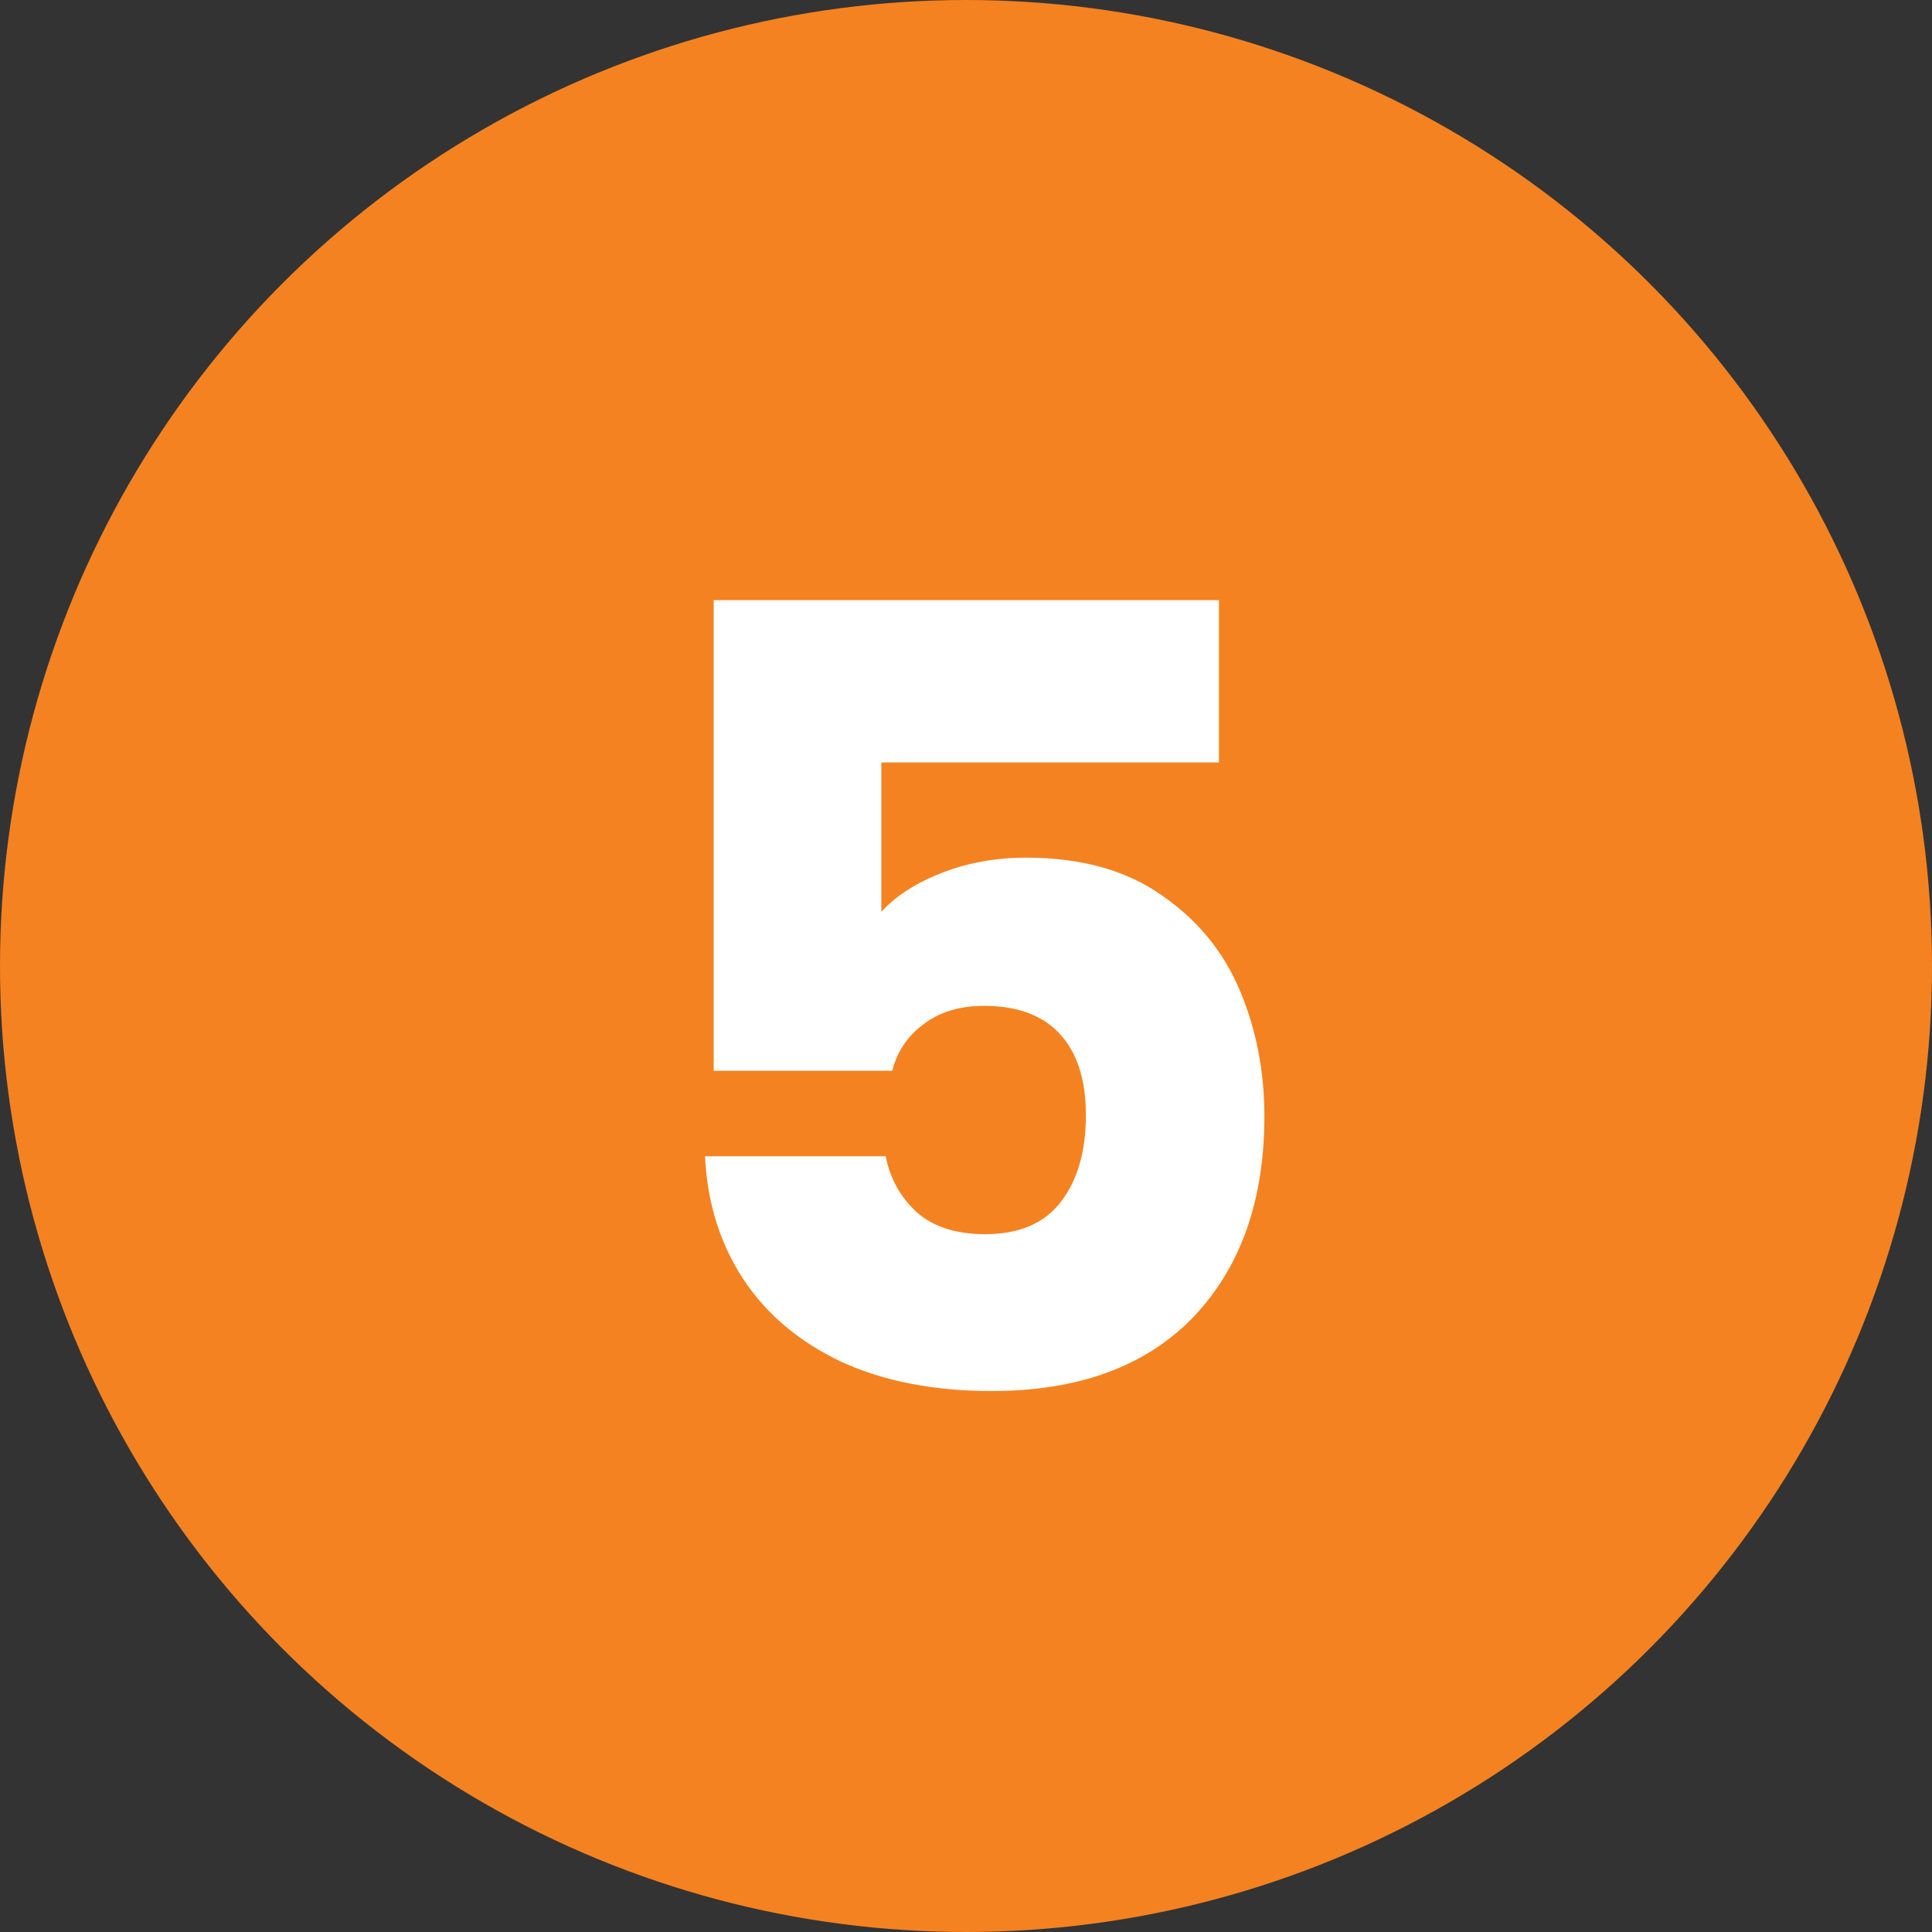 <svg width="25" height="25" viewBox="0 0 25 25" fill="none" xmlns="http://www.w3.org/2000/svg">
<rect x="0" y="0" width="25" height="25" fill="#333333" stroke="none"/>
<circle cx="12.5" cy="12.5" r="12.5" fill="#F58220"/>
<path d="M15.773 9.866H11.405V11.798C11.592 11.593 11.853 11.425 12.189 11.294C12.525 11.163 12.889 11.098 13.281 11.098C13.981 11.098 14.56 11.257 15.017 11.574C15.484 11.891 15.825 12.302 16.039 12.806C16.254 13.31 16.361 13.856 16.361 14.444C16.361 15.536 16.053 16.404 15.437 17.048C14.821 17.683 13.953 18 12.833 18C12.087 18 11.438 17.874 10.887 17.622C10.337 17.361 9.912 17.001 9.613 16.544C9.315 16.087 9.151 15.559 9.123 14.962H11.461C11.517 15.251 11.653 15.494 11.867 15.69C12.082 15.877 12.376 15.97 12.749 15.97C13.188 15.97 13.515 15.83 13.729 15.55C13.944 15.27 14.051 14.897 14.051 14.43C14.051 13.973 13.939 13.623 13.715 13.38C13.491 13.137 13.165 13.016 12.735 13.016C12.418 13.016 12.157 13.095 11.951 13.254C11.746 13.403 11.611 13.604 11.545 13.856H9.235V7.766H15.773V9.866Z" fill="white"/>
</svg>
